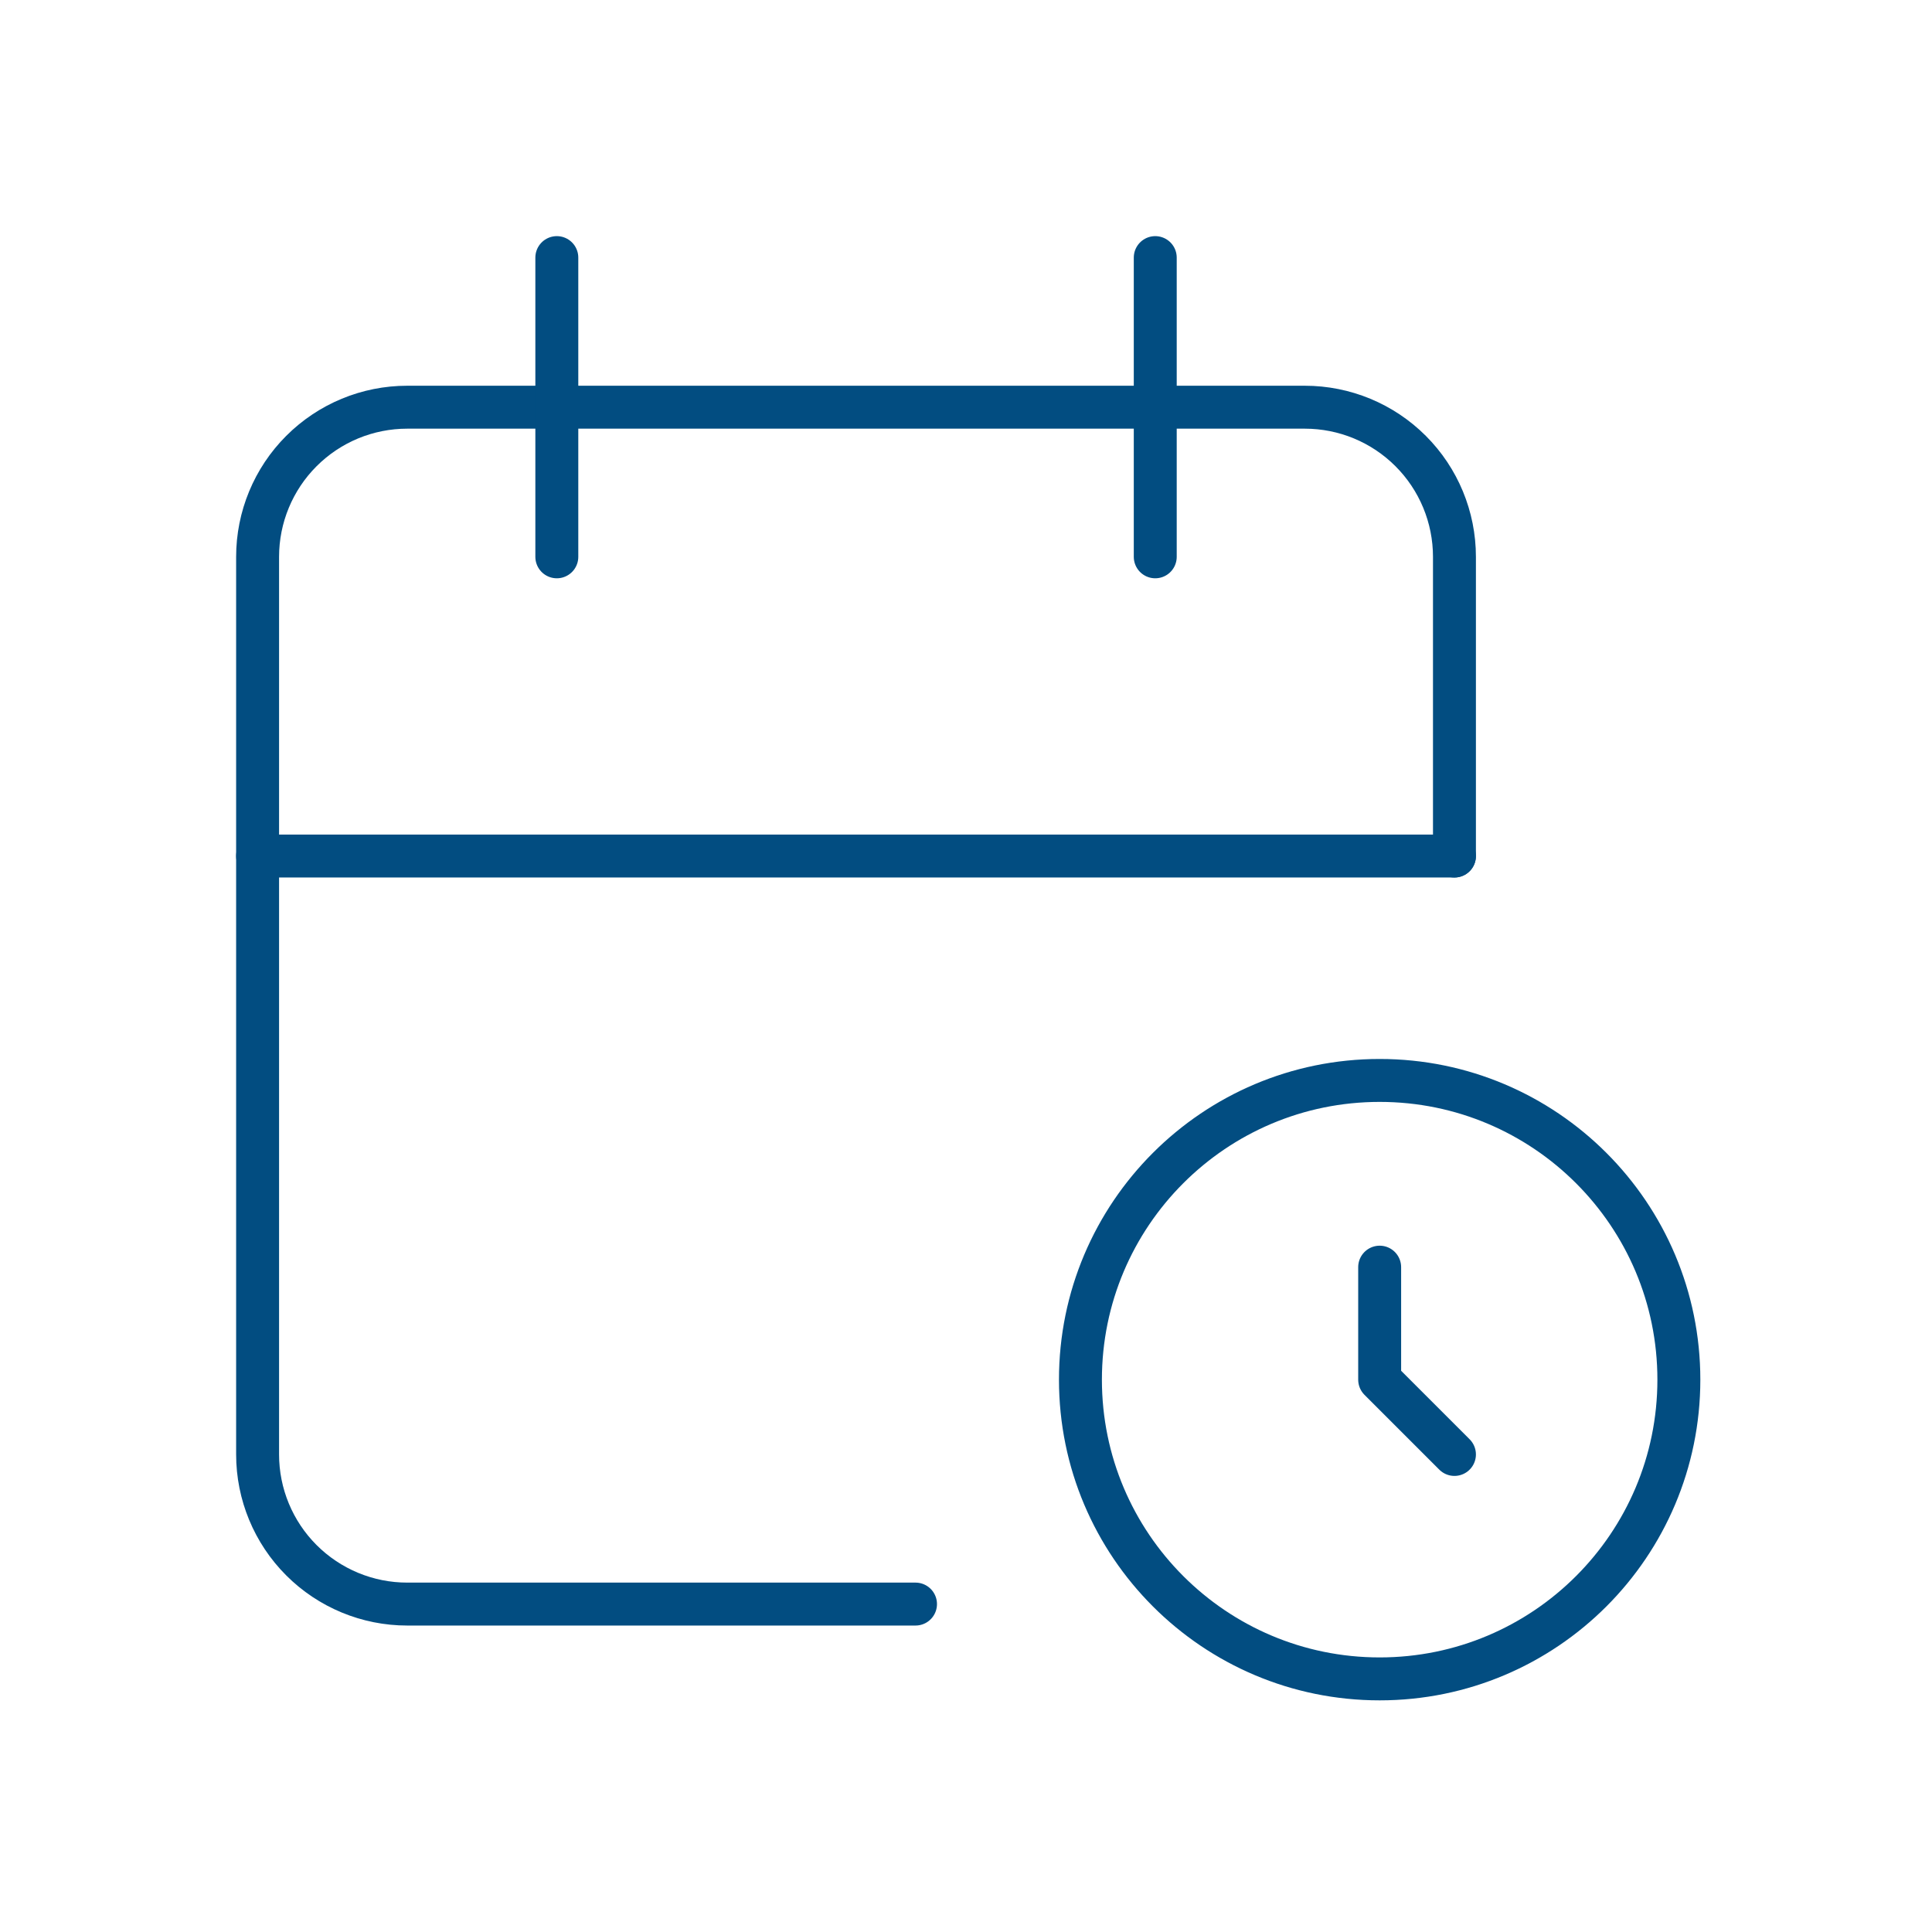 <svg width="90" height="90" viewBox="0 0 90 90" fill="none" xmlns="http://www.w3.org/2000/svg">
<path d="M42.648 74.724H18.969C17.121 74.724 15.348 73.989 14.041 72.682C12.734 71.375 12 69.603 12 67.754V25.939C12 24.09 12.734 22.317 14.041 21.011C15.348 19.703 17.121 18.969 18.969 18.969H60.785C62.633 18.969 64.406 19.703 65.713 21.011C67.02 22.317 67.754 24.09 67.754 25.939V39.877" stroke="#024D81" stroke-width="2" stroke-linecap="round" stroke-linejoin="round"/>
<path d="M64.27 78.209C71.968 78.209 78.208 71.968 78.208 64.27C78.208 56.572 71.968 50.331 64.27 50.331C56.572 50.331 50.331 56.572 50.331 64.27C50.331 71.968 56.572 78.209 64.27 78.209Z" stroke="#024D81" stroke-width="2" stroke-linecap="round" stroke-linejoin="round"/>
<path d="M53.816 12V25.939M25.939 12V25.939M12 39.877H67.754M64.27 59.029V64.27L67.754 67.754" stroke="#024D81" stroke-width="2" stroke-linecap="round" stroke-linejoin="round"/>
</svg>
